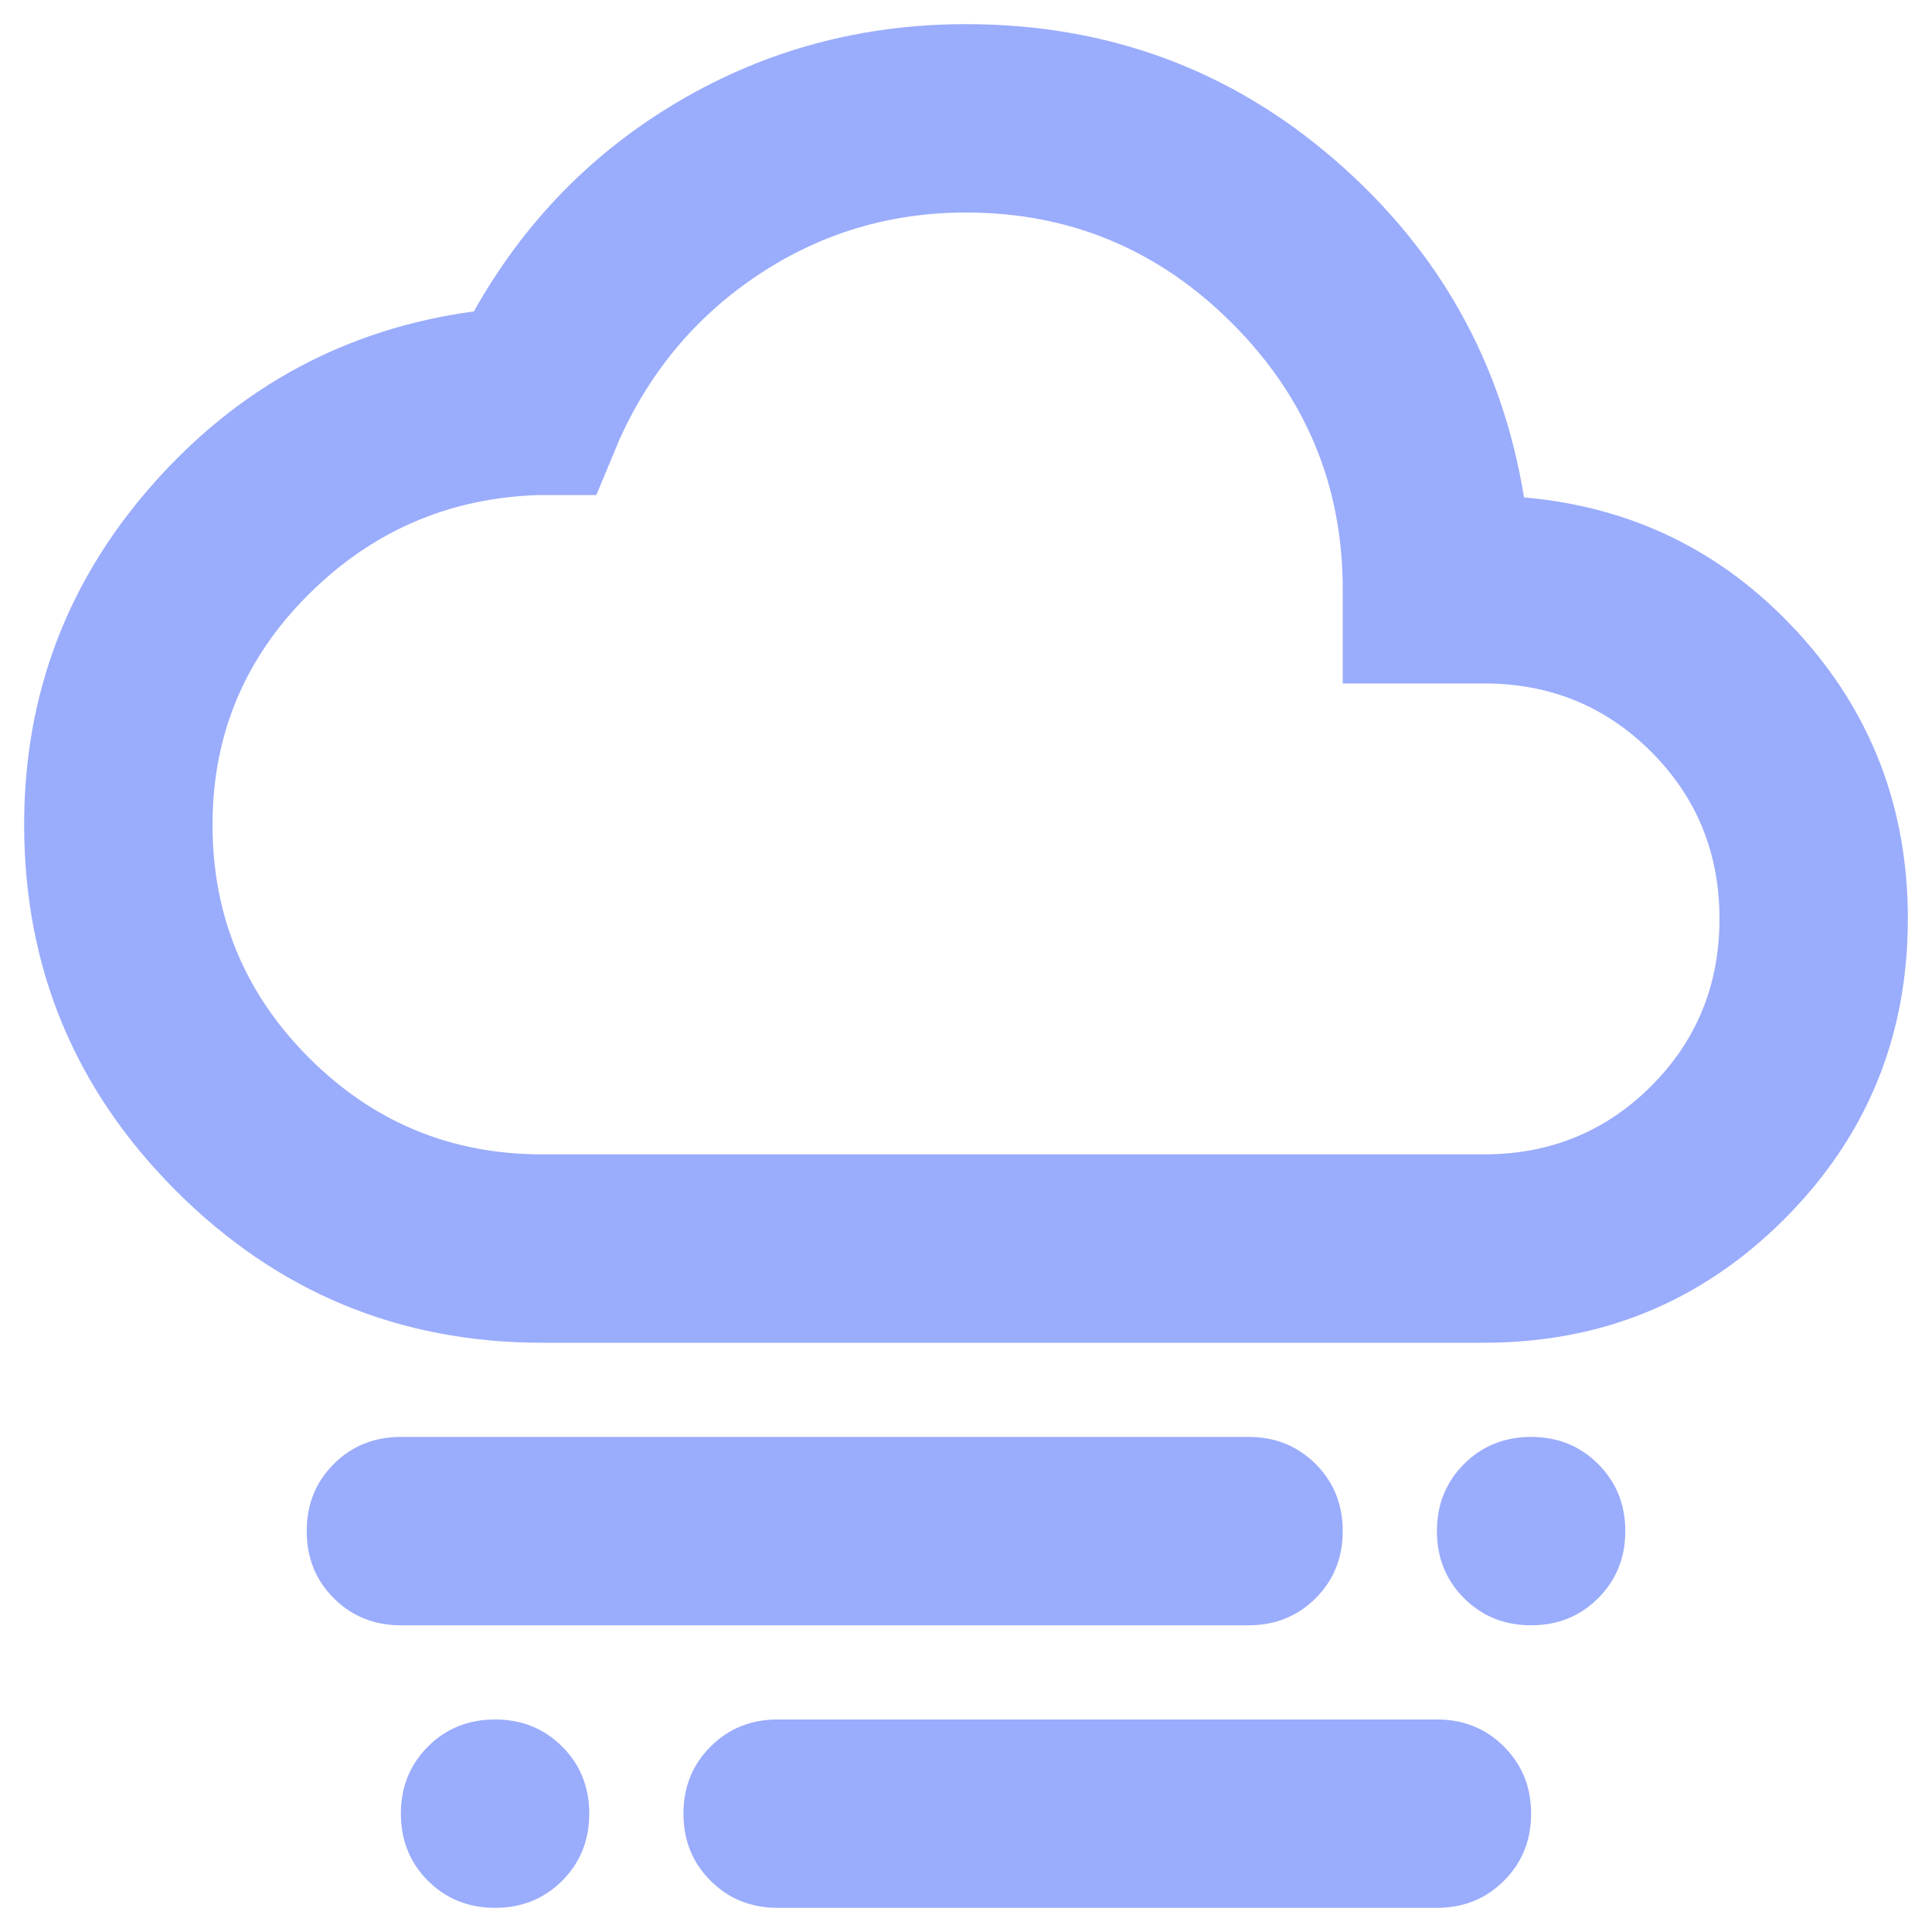 <svg width="48" height="48" viewBox="0 0 48 48" fill="none" xmlns="http://www.w3.org/2000/svg">
<path d="M38.04 40.38C37.377 40.38 36.821 40.155 36.373 39.706C35.924 39.258 35.7 38.703 35.7 38.04C35.7 37.377 35.924 36.822 36.373 36.374C36.821 35.925 37.377 35.7 38.04 35.7C38.703 35.7 39.258 35.925 39.706 36.374C40.155 36.822 40.38 37.377 40.38 38.04C40.38 38.703 40.155 39.258 39.706 39.706C39.258 40.155 38.703 40.38 38.04 40.38ZM12.3 47.4C11.637 47.4 11.081 47.175 10.631 46.726C10.184 46.278 9.96 45.723 9.96 45.06C9.96 44.397 10.184 43.842 10.631 43.394C11.081 42.945 11.637 42.72 12.3 42.72C12.963 42.72 13.519 42.945 13.968 43.394C14.416 43.842 14.64 44.397 14.64 45.06C14.64 45.723 14.416 46.278 13.968 46.726C13.519 47.175 12.963 47.4 12.3 47.4ZM9.96 40.38C9.297 40.38 8.74 40.155 8.291 39.706C7.843 39.258 7.62 38.703 7.62 38.04C7.62 37.377 7.843 36.822 8.291 36.374C8.74 35.925 9.297 35.7 9.96 35.7H31.02C31.683 35.7 32.239 35.925 32.688 36.374C33.136 36.822 33.36 37.377 33.36 38.04C33.36 38.703 33.136 39.258 32.688 39.706C32.239 40.155 31.683 40.38 31.02 40.38H9.96ZM19.32 47.4C18.657 47.4 18.101 47.175 17.654 46.726C17.204 46.278 16.98 45.723 16.98 45.06C16.98 44.397 17.204 43.842 17.654 43.394C18.101 42.945 18.657 42.72 19.32 42.72H35.7C36.363 42.72 36.918 42.945 37.366 43.394C37.815 43.842 38.04 44.397 38.04 45.06C38.04 45.723 37.815 46.278 37.366 46.726C36.918 47.175 36.363 47.4 35.7 47.4H19.32ZM13.47 33.36C9.921 33.36 6.889 32.102 4.374 29.586C1.858 27.071 0.6 24.039 0.6 20.49C0.6 17.253 1.672 14.425 3.817 12.008C5.962 9.59 8.614 8.166 11.773 7.737C13.021 5.514 14.728 3.768 16.893 2.5C19.057 1.233 21.426 0.6 24 0.6C27.51 0.6 30.561 1.722 33.154 3.965C35.748 6.207 37.318 9.005 37.864 12.358C40.555 12.592 42.817 13.704 44.65 15.693C46.483 17.682 47.4 20.061 47.4 22.83C47.4 25.755 46.376 28.242 44.33 30.29C42.281 32.337 39.795 33.36 36.87 33.36H13.47ZM13.47 28.68H36.87C38.508 28.68 39.892 28.114 41.023 26.983C42.154 25.852 42.72 24.468 42.72 22.83C42.72 21.192 42.154 19.808 41.023 18.677C39.892 17.546 38.508 16.98 36.87 16.98H33.36V14.64C33.36 12.066 32.443 9.863 30.61 8.03C28.777 6.197 26.574 5.28 24 5.28C22.128 5.28 20.421 5.787 18.88 6.801C17.34 7.815 16.18 9.18 15.4 10.896L14.815 12.3H13.353C11.13 12.378 9.229 13.206 7.65 14.785C6.07 16.365 5.28 18.267 5.28 20.49C5.28 22.752 6.079 24.683 7.678 26.282C9.277 27.881 11.208 28.68 13.47 28.68Z" fill="#9AACFC"/>
</svg>
